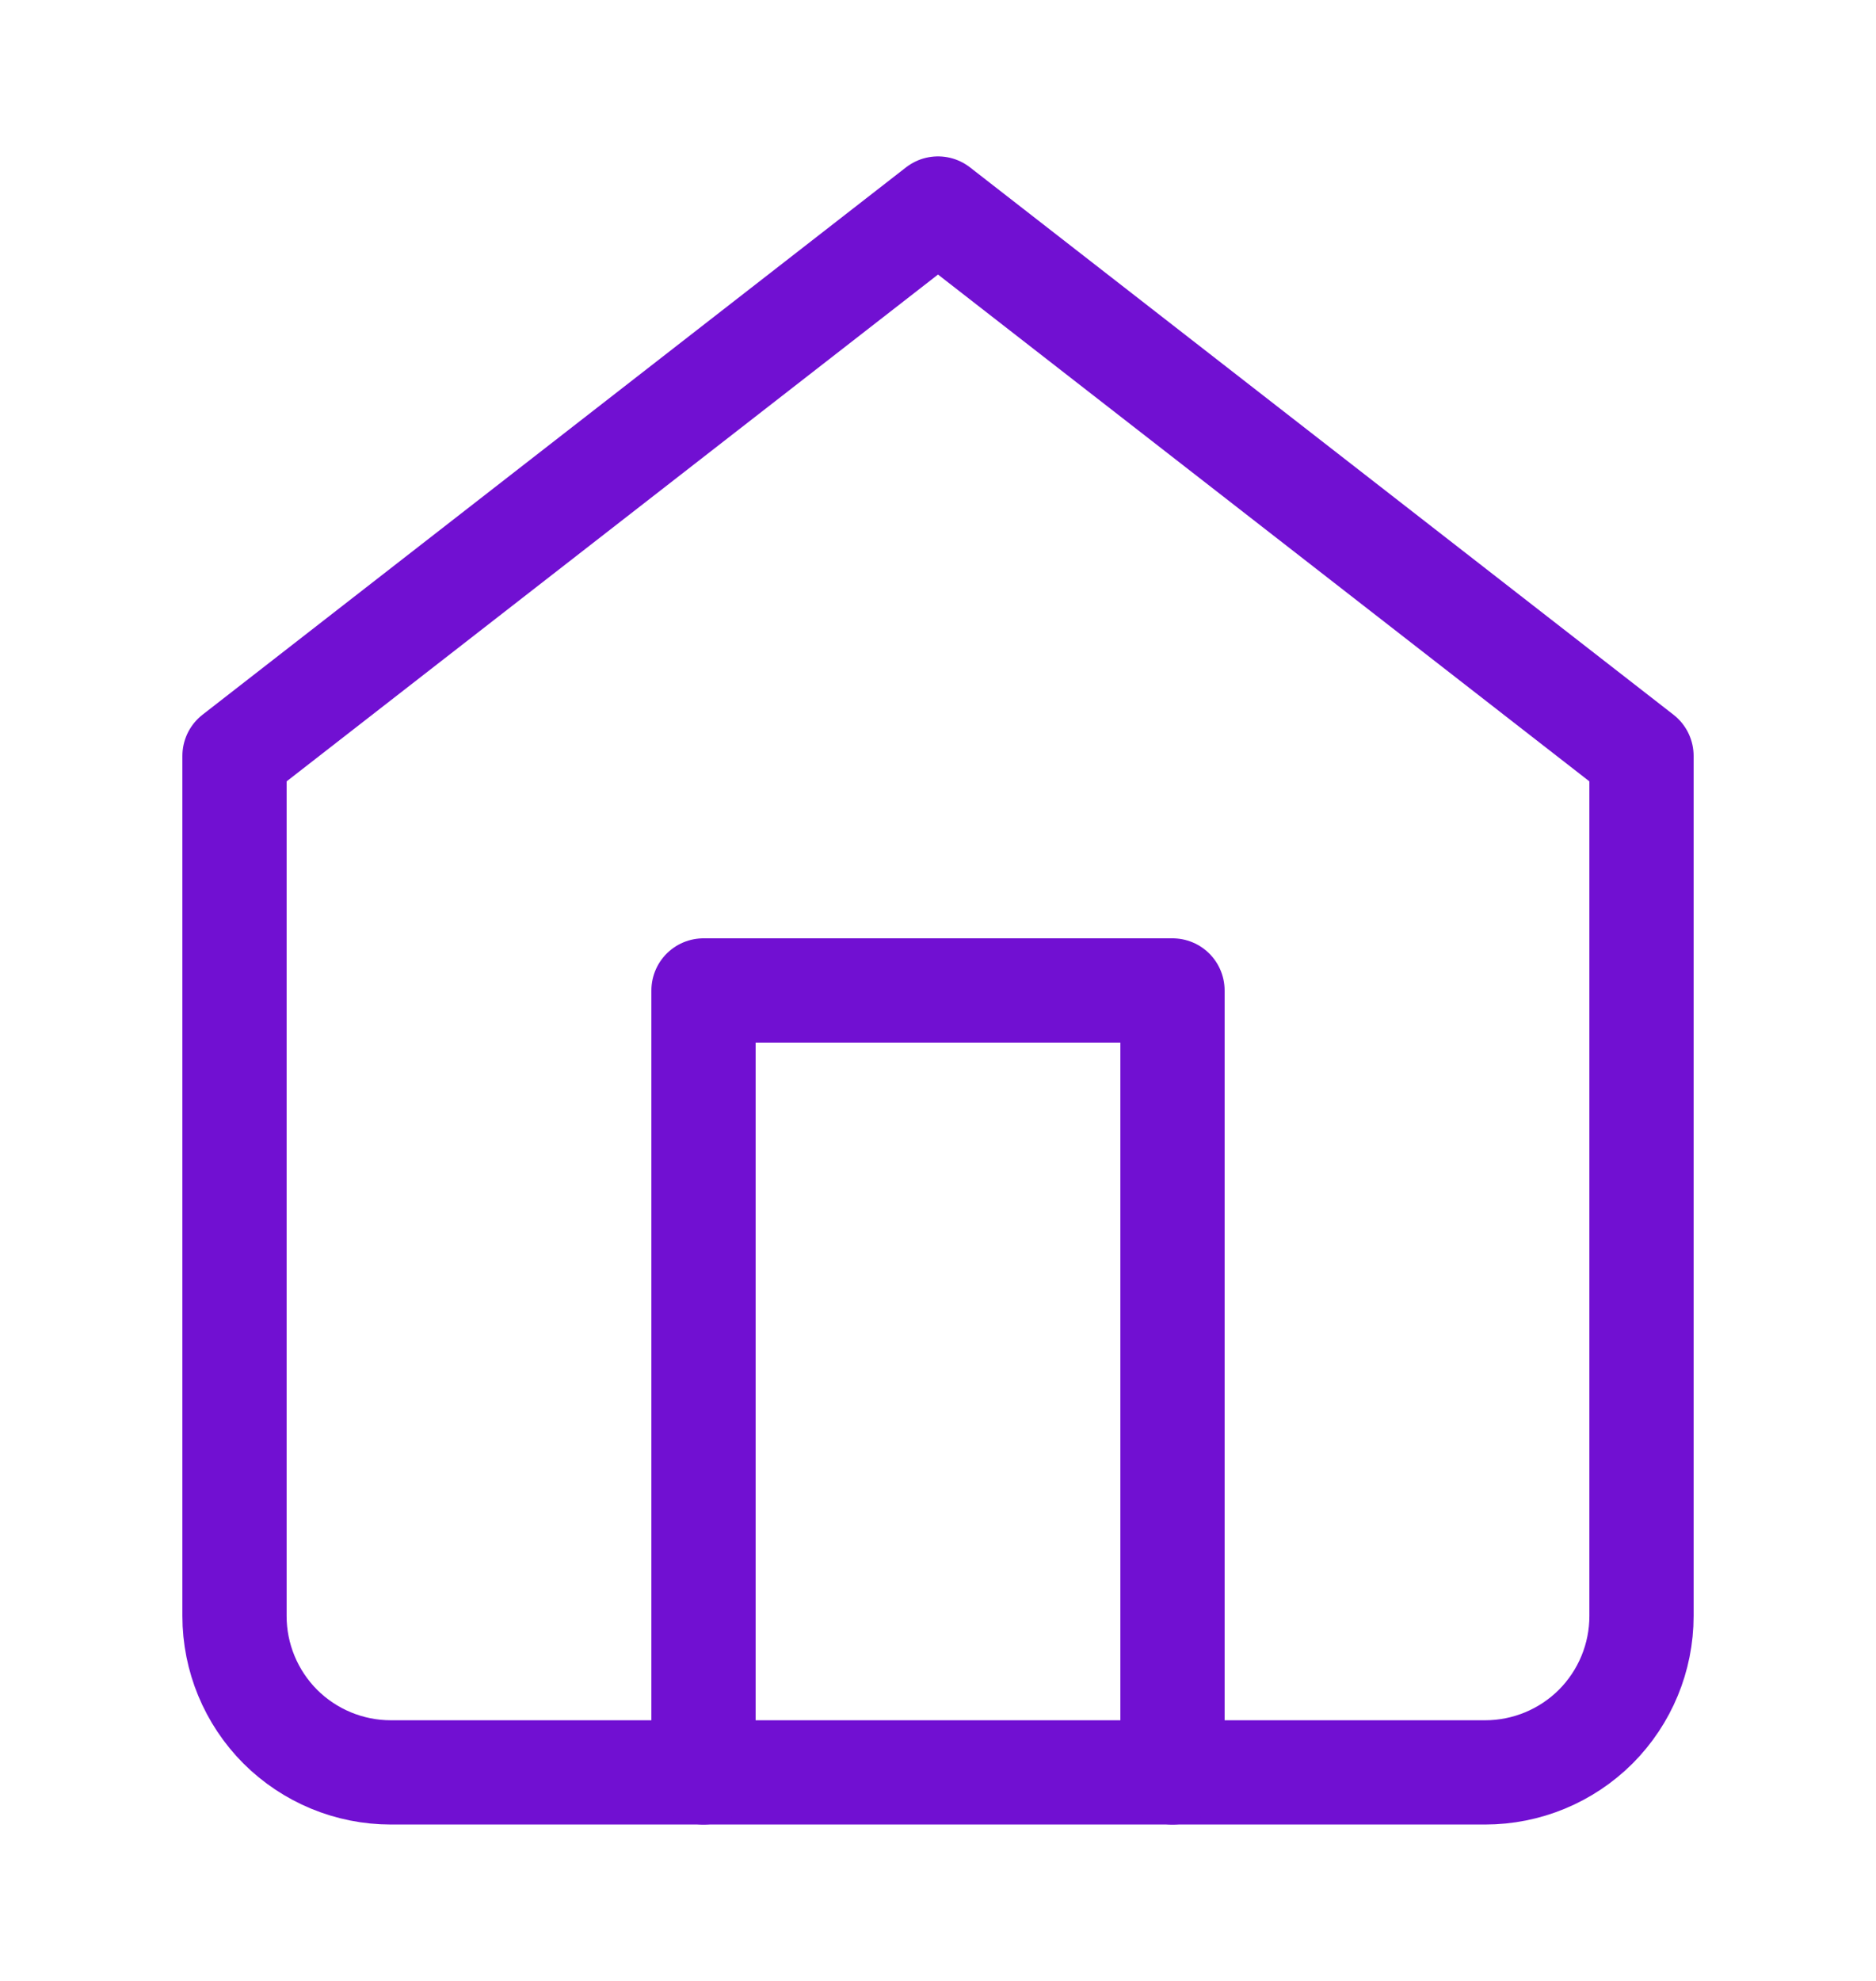 <svg width="18" height="19" viewBox="0 0 18 19" fill="none" xmlns="http://www.w3.org/2000/svg">
<path d="M2.25 7.25L9 2L15.75 7.25V15.5C15.75 15.898 15.592 16.279 15.311 16.561C15.029 16.842 14.648 17 14.25 17H3.75C3.352 17 2.971 16.842 2.689 16.561C2.408 16.279 2.25 15.898 2.25 15.5V7.25Z" stroke="#7110D2" stroke-linecap="round" stroke-linejoin="round"/>
<path d="M6.75 17V9.5H11.25V17" stroke="#7110D2" stroke-linecap="round" stroke-linejoin="round"/>
</svg>
